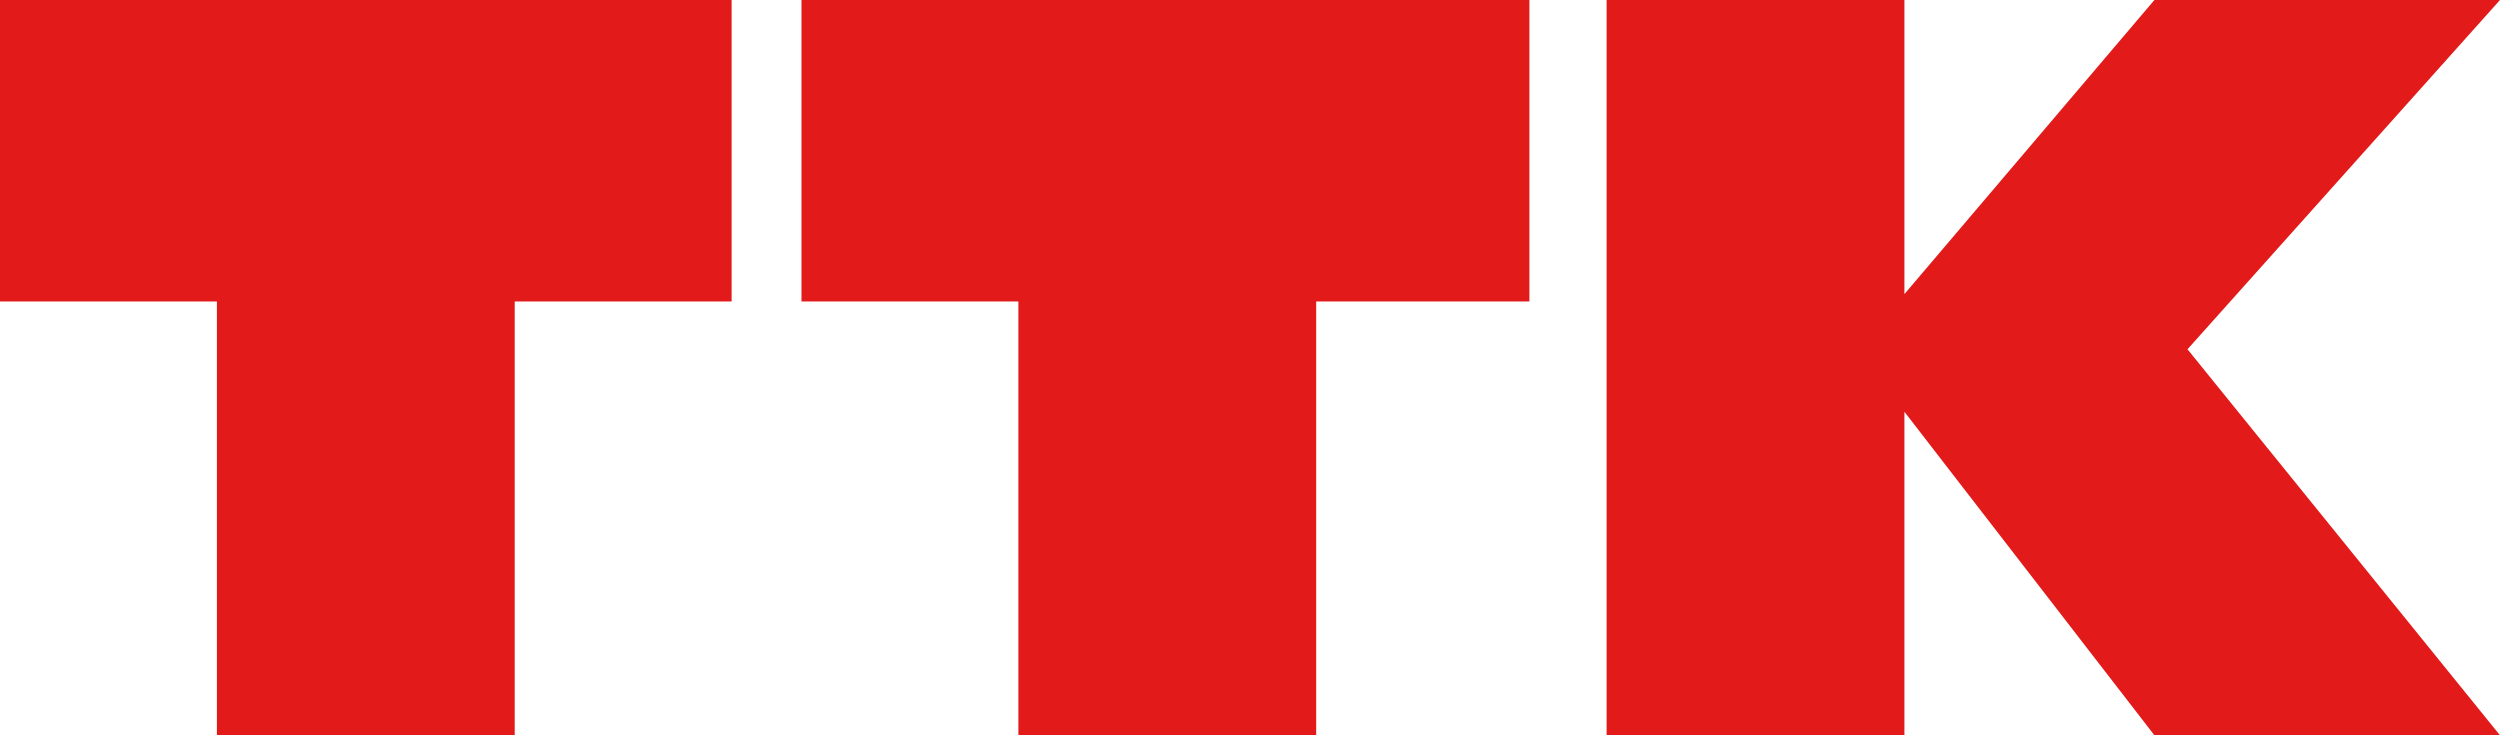 <svg xmlns="http://www.w3.org/2000/svg" viewBox="0 0 68 20" fill="#e21a1a">
    <path class="cls-1" d="M27.7,0H21.8V8.2h5.9V20h8.1V8.2h5.8V0H27.7Z"/>
    <path class="cls-1" d="M5.9,0H0V8.2H5.9V20H14V8.2h5.9V0H5.9Z"/>
    <path class="cls-1" d="M58.6,0,51.8,8V0H43.7V20h8.1V11.2L58.6,20H68L59.5,9.5,68,0Z"/>
</svg>
